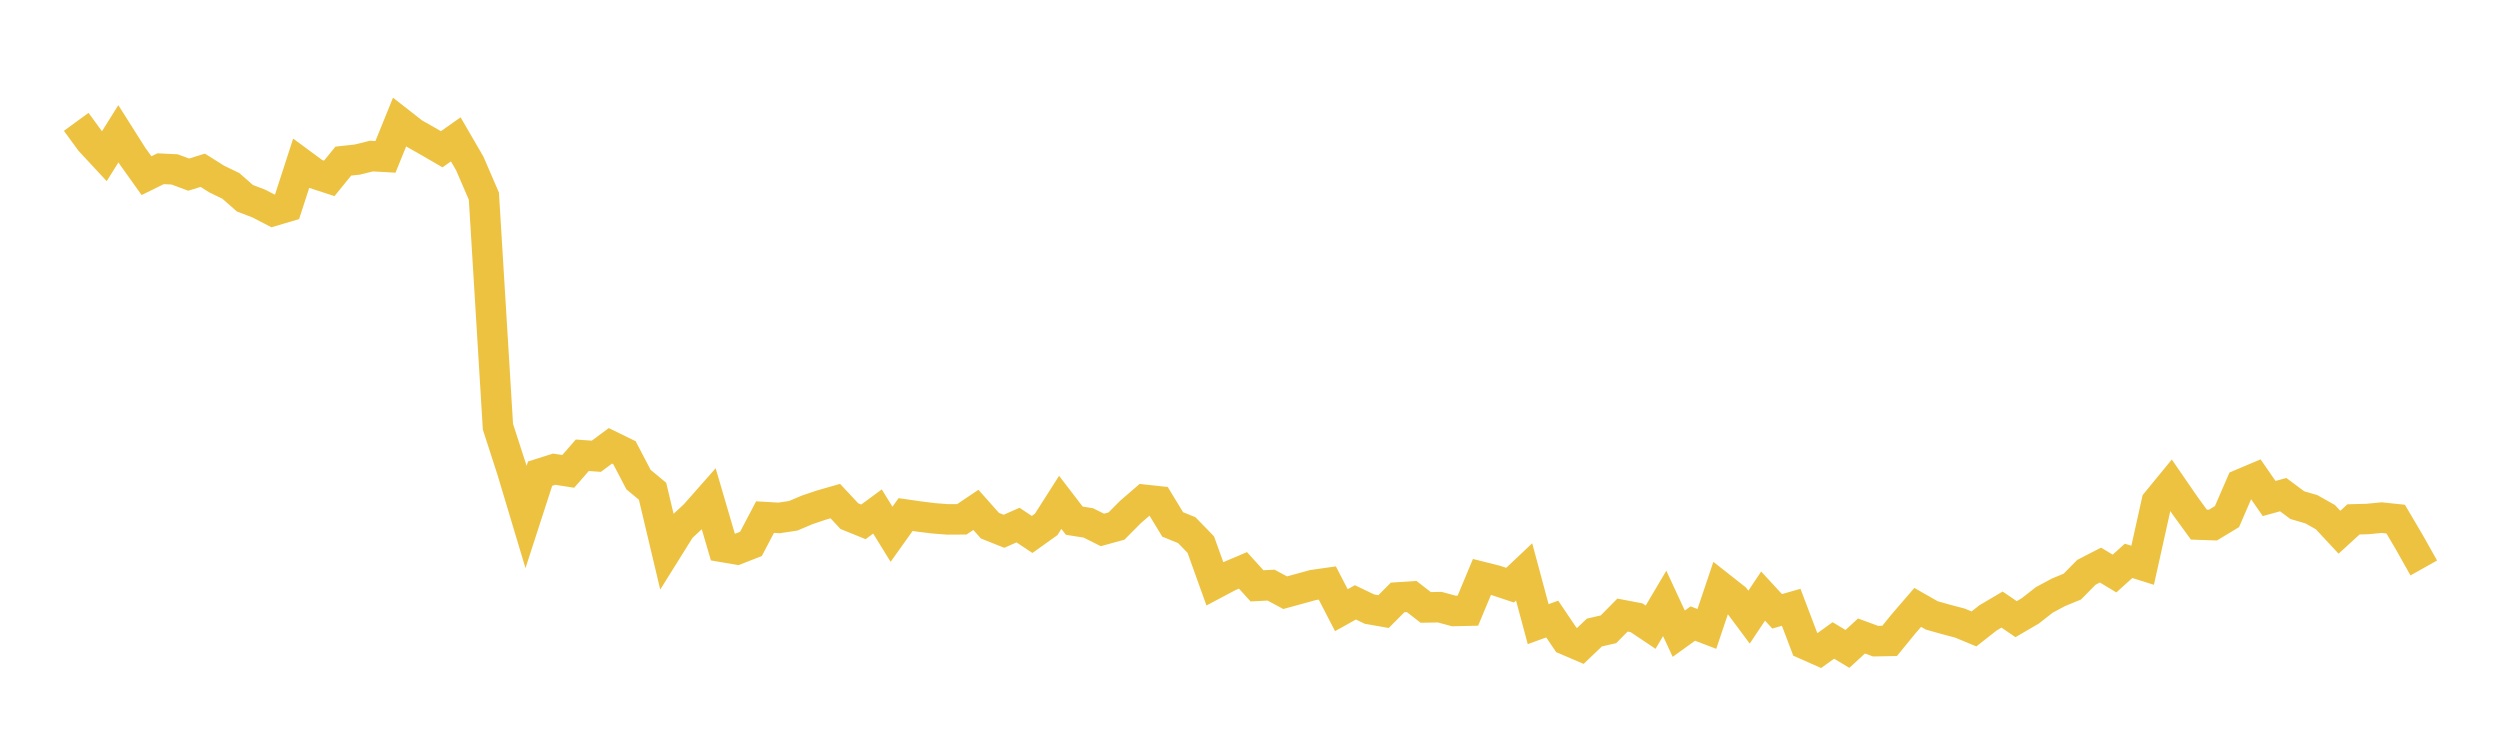 <svg width="164" height="48" xmlns="http://www.w3.org/2000/svg" xmlns:xlink="http://www.w3.org/1999/xlink"><path fill="none" stroke="rgb(237,194,64)" stroke-width="2" d="M5,7.993L5.922,9.254L6.844,10.247L7.766,8.775L8.689,10.232L9.611,11.523L10.533,11.069L11.455,11.113L12.377,11.456L13.299,11.169L14.222,11.749L15.144,12.195L16.066,13.004L16.988,13.358L17.91,13.836L18.832,13.563L19.754,10.72L20.677,11.401L21.599,11.702L22.521,10.568L23.443,10.468L24.365,10.239L25.287,10.29L26.21,8.013L27.132,8.734L28.054,9.257L28.976,9.792L29.898,9.142L30.82,10.73L31.743,12.868L32.665,27.995L33.587,30.842L34.509,33.914L35.431,31.071L36.353,30.779L37.275,30.924L38.198,29.866L39.12,29.931L40.042,29.247L40.964,29.697L41.886,31.461L42.808,32.227L43.731,36.115L44.653,34.638L45.575,33.782L46.497,32.738L47.419,35.883L48.341,36.041L49.263,35.68L50.186,33.922L51.108,33.975L52.03,33.837L52.952,33.447L53.874,33.136L54.796,32.871L55.719,33.859L56.641,34.233L57.563,33.554L58.485,35.049L59.407,33.755L60.329,33.888L61.251,34.002L62.174,34.072L63.096,34.067L64.018,33.447L64.94,34.485L65.862,34.852L66.784,34.445L67.707,35.061L68.629,34.402L69.551,32.955L70.473,34.157L71.395,34.303L72.317,34.764L73.24,34.51L74.162,33.583L75.084,32.787L76.006,32.887L76.928,34.403L77.85,34.777L78.772,35.726L79.695,38.296L80.617,37.807L81.539,37.416L82.461,38.432L83.383,38.384L84.305,38.881L85.228,38.629L86.15,38.376L87.072,38.245L87.994,40.028L88.916,39.515L89.838,39.958L90.76,40.121L91.683,39.193L92.605,39.131L93.527,39.847L94.449,39.83L95.371,40.08L96.293,40.06L97.216,37.848L98.138,38.08L99.06,38.387L99.982,37.516L100.904,40.944L101.826,40.61L102.749,41.977L103.671,42.372L104.593,41.493L105.515,41.281L106.437,40.349L107.359,40.525L108.281,41.143L109.204,39.583L110.126,41.57L111.048,40.905L111.97,41.257L112.892,38.519L113.814,39.245L114.737,40.485L115.659,39.103L116.581,40.102L117.503,39.839L118.425,42.268L119.347,42.677L120.269,42.013L121.192,42.569L122.114,41.721L123.036,42.06L123.958,42.043L124.88,40.914L125.802,39.845L126.725,40.371L127.647,40.631L128.569,40.874L129.491,41.257L130.413,40.533L131.335,39.989L132.257,40.617L133.18,40.079L134.102,39.357L135.024,38.861L135.946,38.48L136.868,37.543L137.79,37.069L138.713,37.624L139.635,36.791L140.557,37.082L141.479,32.931L142.401,31.806L143.323,33.146L144.246,34.415L145.168,34.446L146.09,33.889L147.012,31.761L147.934,31.371L148.856,32.702L149.778,32.449L150.701,33.136L151.623,33.406L152.545,33.924L153.467,34.914L154.389,34.072L155.311,34.046L156.234,33.957L157.156,34.053L158.078,35.618L159,37.258"></path></svg>